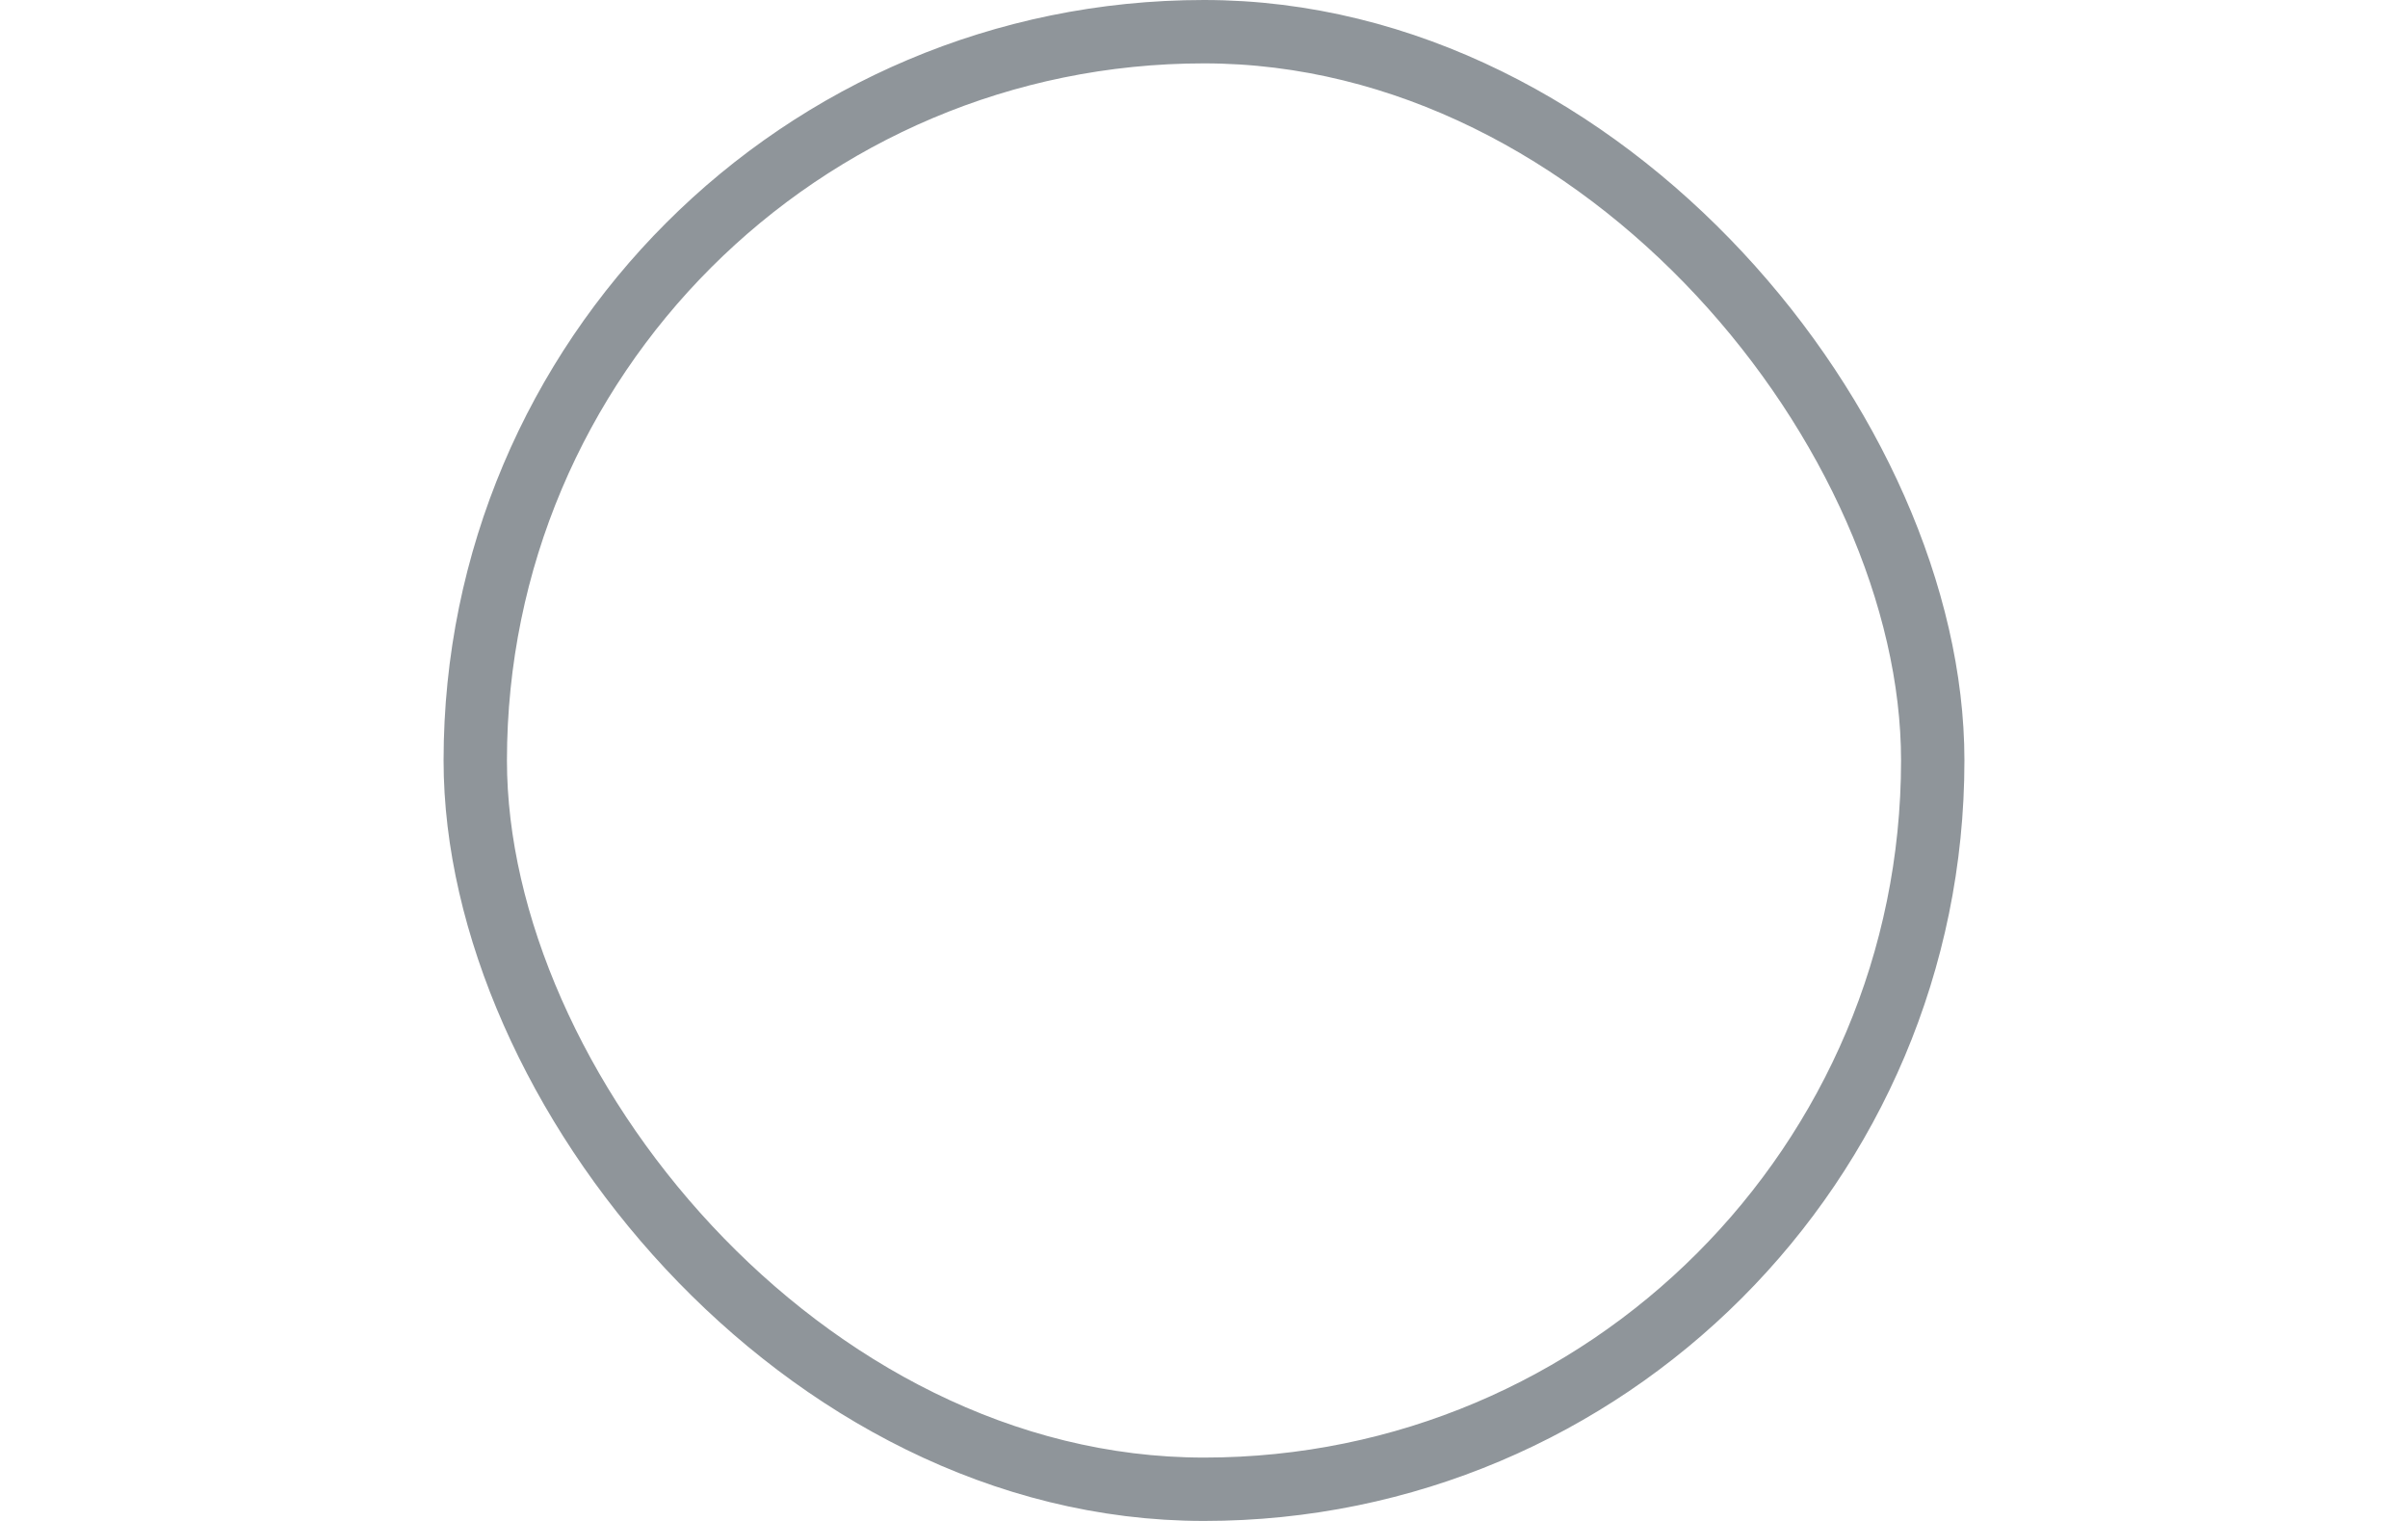 <svg width="38" height="24" viewBox="0 0 38 24" fill="none" xmlns="http://www.w3.org/2000/svg">
<g id="&#240;&#159;&#148;&#152; Value Dragger">
<g id="Rectangle" filter="url(#filter0_d_969_26163)">
<rect x="7" width="24" height="24" rx="12" fill="white"/>
</g>
<rect id="Rectangle_2" x="7.5" y="0.5" width="23" height="23" rx="11.5" fill="white" stroke="#8F959A"/>
</g>
<defs>
<filter id="filter0_d_969_26163" x="0" y="-4" width="38" height="38" filterUnits="userSpaceOnUse" color-interpolation-filters="sRGB">
<feFlood flood-opacity="0" result="BackgroundImageFix"/>
<feColorMatrix in="SourceAlpha" type="matrix" values="0 0 0 0 0 0 0 0 0 0 0 0 0 0 0 0 0 0 127 0" result="hardAlpha"/>
<feOffset dy="3"/>
<feGaussianBlur stdDeviation="3.5"/>
<feColorMatrix type="matrix" values="0 0 0 0 0 0 0 0 0 0 0 0 0 0 0 0 0 0 0.03 0"/>
<feBlend mode="normal" in2="BackgroundImageFix" result="effect1_dropShadow_969_26163"/>
<feBlend mode="normal" in="SourceGraphic" in2="effect1_dropShadow_969_26163" result="shape"/>
</filter>
</defs>
</svg>
